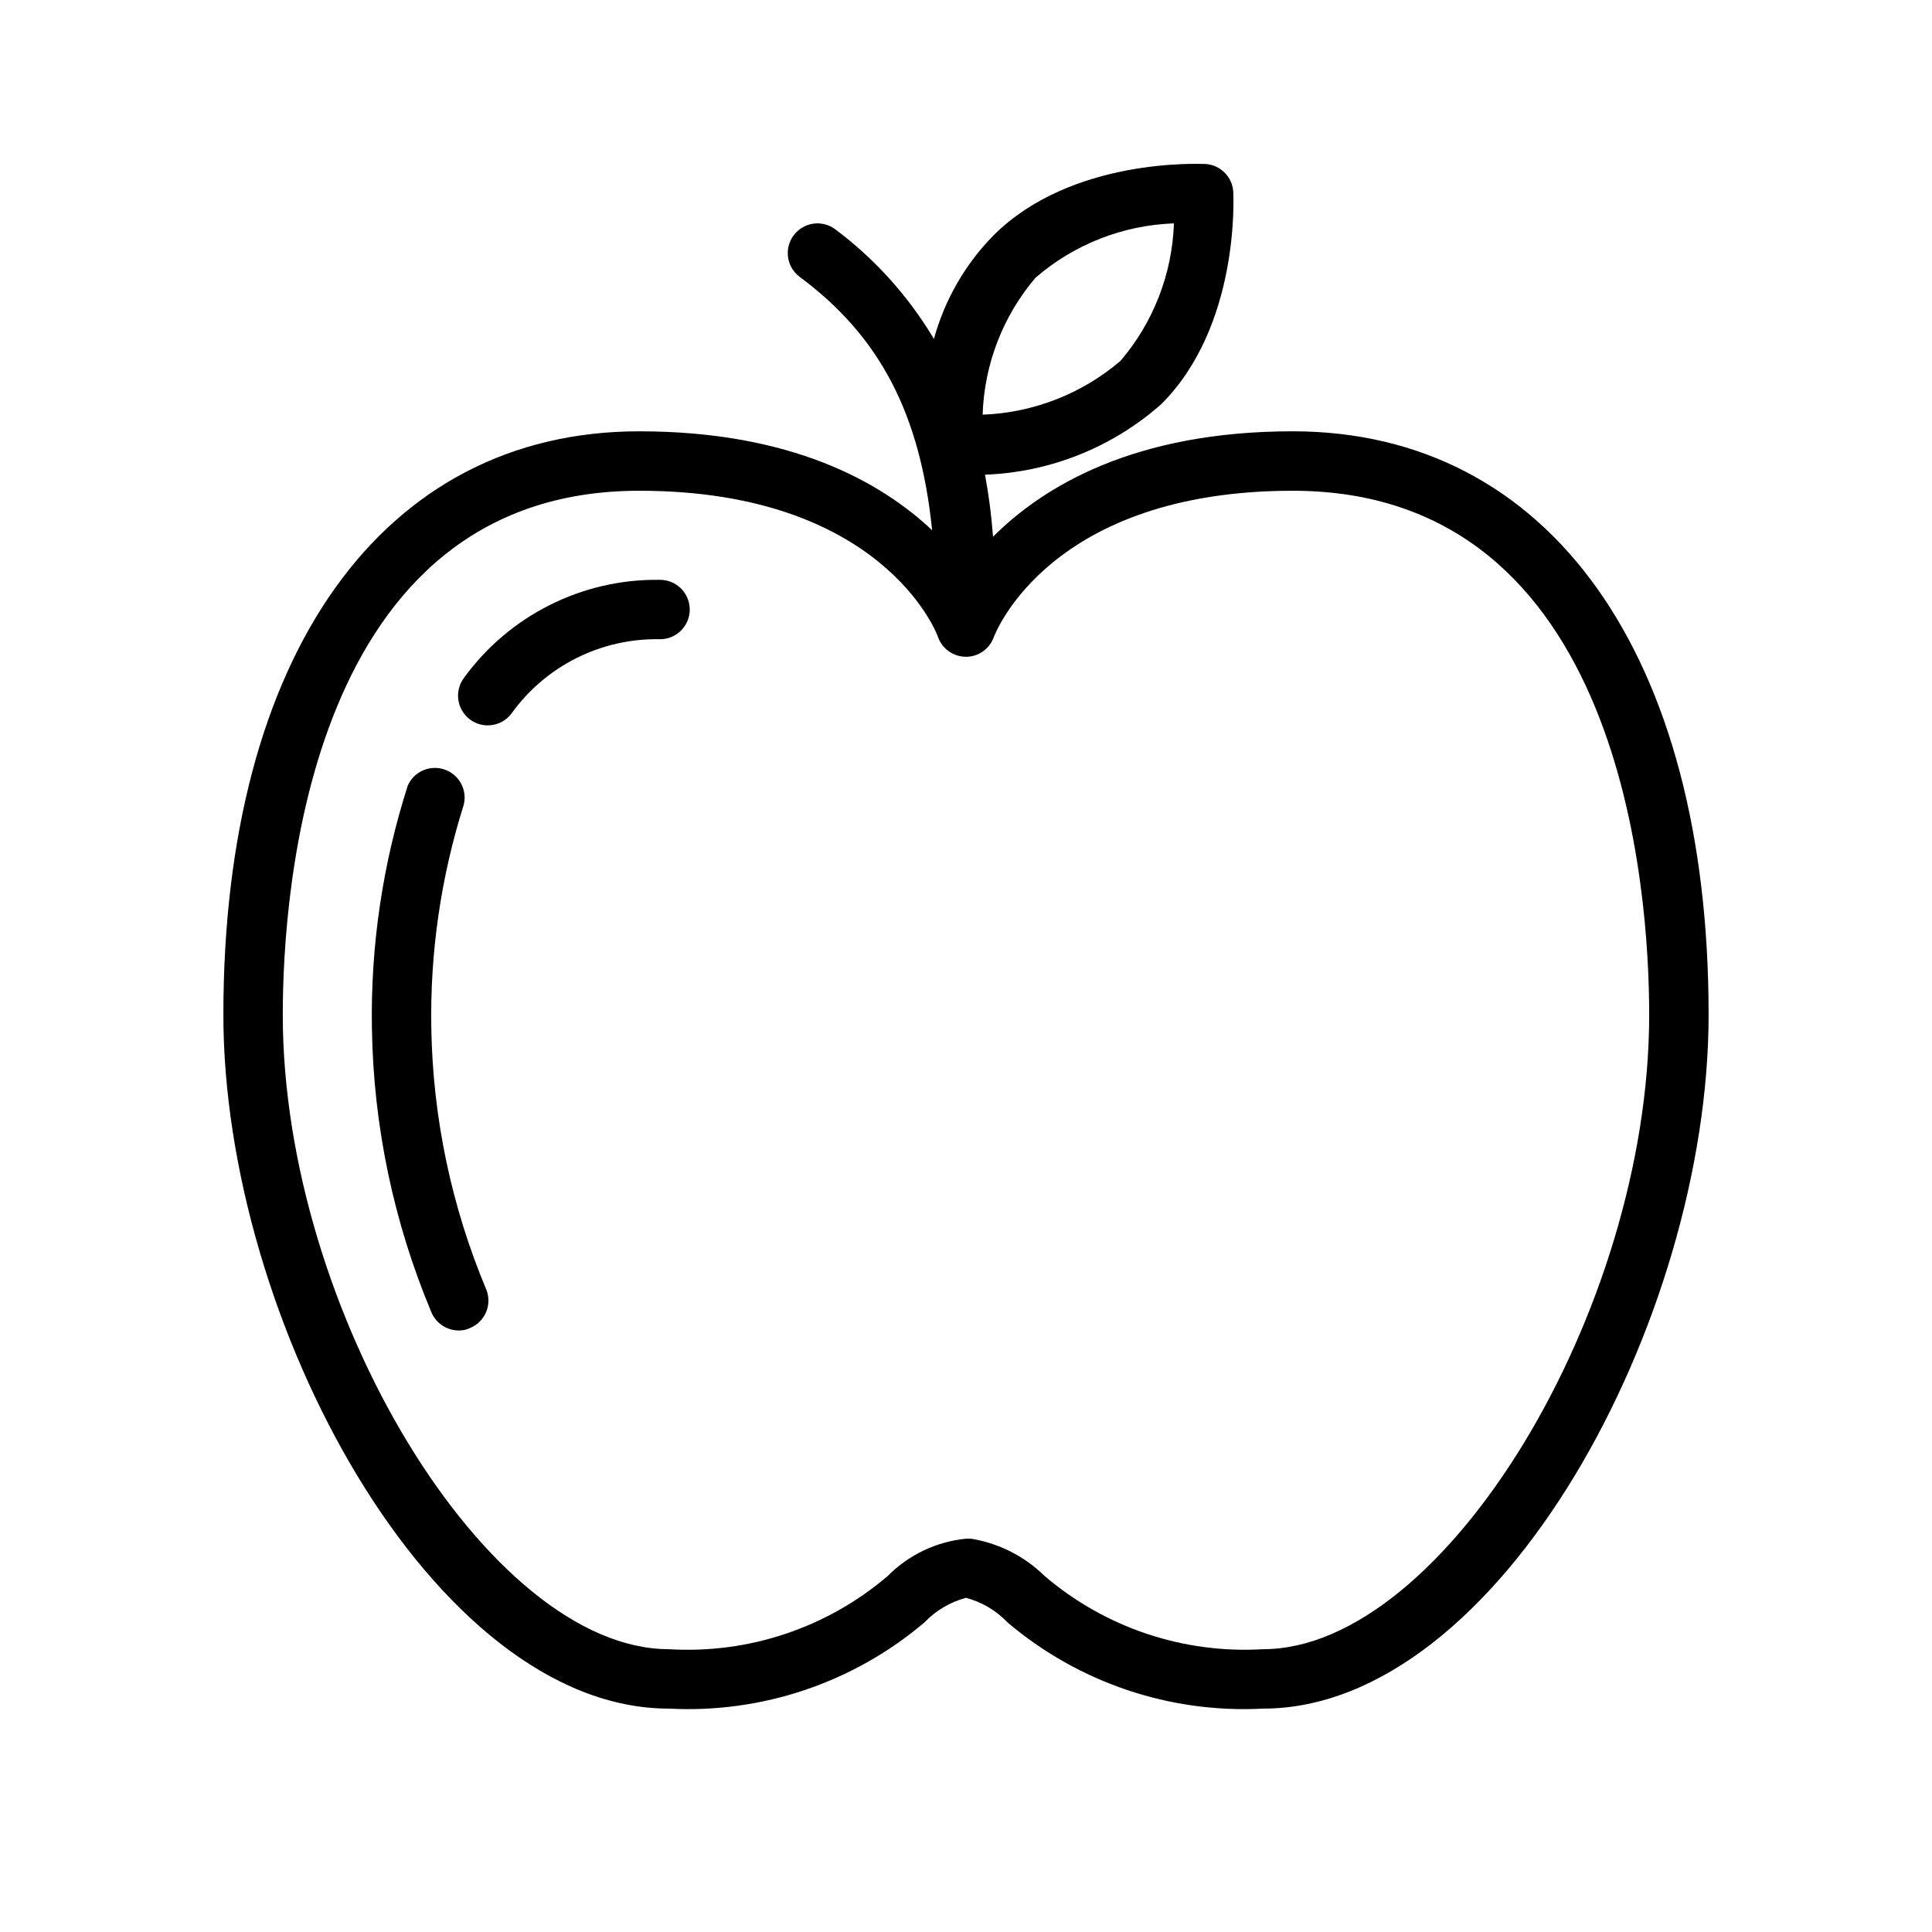 <?xml version="1.0" encoding="UTF-8"?>
<!-- Uploaded to: SVG Repo, www.svgrepo.com, Generator: SVG Repo Mixer Tools -->
<svg fill="#000000" width="800px" height="800px" version="1.1" viewBox="144 144 512 512" xmlns="http://www.w3.org/2000/svg">
 <g>
  <path d="m486.59 258.3c-42.035 0-66.125 14.641-79.43 27.945-0.402-5.519-1.109-11.012-2.125-16.449 17.289-0.633 33.82-7.254 46.762-18.738 20.703-20.703 19.051-54.711 19.051-55.734 0.004-4.195-3.285-7.66-7.481-7.871-1.418 0-35.426-1.73-56.129 18.973h0.004c-7.492 7.644-12.91 17.074-15.746 27.395-6.727-11.301-15.605-21.168-26.133-29.047-3.481-2.609-8.414-1.906-11.023 1.574-2.609 3.477-1.902 8.41 1.574 11.02 21.254 15.742 31.961 36.289 35.109 67.148-13.617-12.832-37.391-26.215-77.617-26.215-68.016 0-110.21 59.277-110.21 154.61 0 81.082 55.574 183.89 118.08 183.89 24.652 1.305 48.871-6.863 67.699-22.832 3.004-3.148 6.816-5.41 11.023-6.531 4.203 1.121 8.02 3.383 11.02 6.531 18.828 15.969 43.047 24.137 67.699 22.832 62.504 0 118.08-102.81 118.08-183.89 0-95.332-42.195-154.61-110.21-154.61zm-68.172-40.695c10.227-8.852 23.172-13.938 36.684-14.406-0.457 13.402-5.453 26.254-14.168 36.445-10.223 8.73-23.094 13.75-36.527 14.25 0.426-13.336 5.367-26.133 14.012-36.289zm60.301 363.45c-21.102 1.266-41.871-5.703-57.938-19.445-5.309-5.211-12.102-8.648-19.445-9.84h-1.336c-7.875 0.785-15.223 4.293-20.785 9.922-16.078 13.707-36.844 20.652-57.938 19.363-47.859 0-102.34-89.582-102.34-168.14 0-32.59 6.848-138.86 94.465-138.86 63.922 0 78.719 37.234 79.191 38.809 1.48 4.086 5.992 6.199 10.078 4.723 2.074-0.762 3.731-2.363 4.566-4.406 0.629-1.891 15.43-39.125 79.348-39.125 87.617 0 94.465 106.27 94.465 138.86 0 78.562-54.473 168.14-102.34 168.14z"/>
  <path d="m318.68 297.66c-20.434-0.246-39.715 9.438-51.719 25.977-2.609 3.477-1.902 8.41 1.574 11.02 1.363 1.023 3.019 1.574 4.723 1.574 2.481 0 4.812-1.164 6.297-3.148 9.078-12.645 23.801-20.004 39.363-19.68 4.348 0 7.871-3.523 7.871-7.871s-3.523-7.871-7.871-7.871z"/>
  <path d="m258.3 416.45c-0.355-20.039 2.543-40.004 8.582-59.117 1.012-3.957-1.164-8.031-5.019-9.383-3.852-1.352-8.098 0.465-9.781 4.188-6.672 20.773-9.891 42.5-9.523 64.312 0.395 25.863 5.738 51.406 15.742 75.258 1.207 2.941 4.066 4.867 7.242 4.883 1.035 0.023 2.059-0.191 2.992-0.633 4.016-1.637 5.953-6.211 4.332-10.23-9.223-21.957-14.164-45.469-14.566-69.277z"/>
 </g>
</svg>